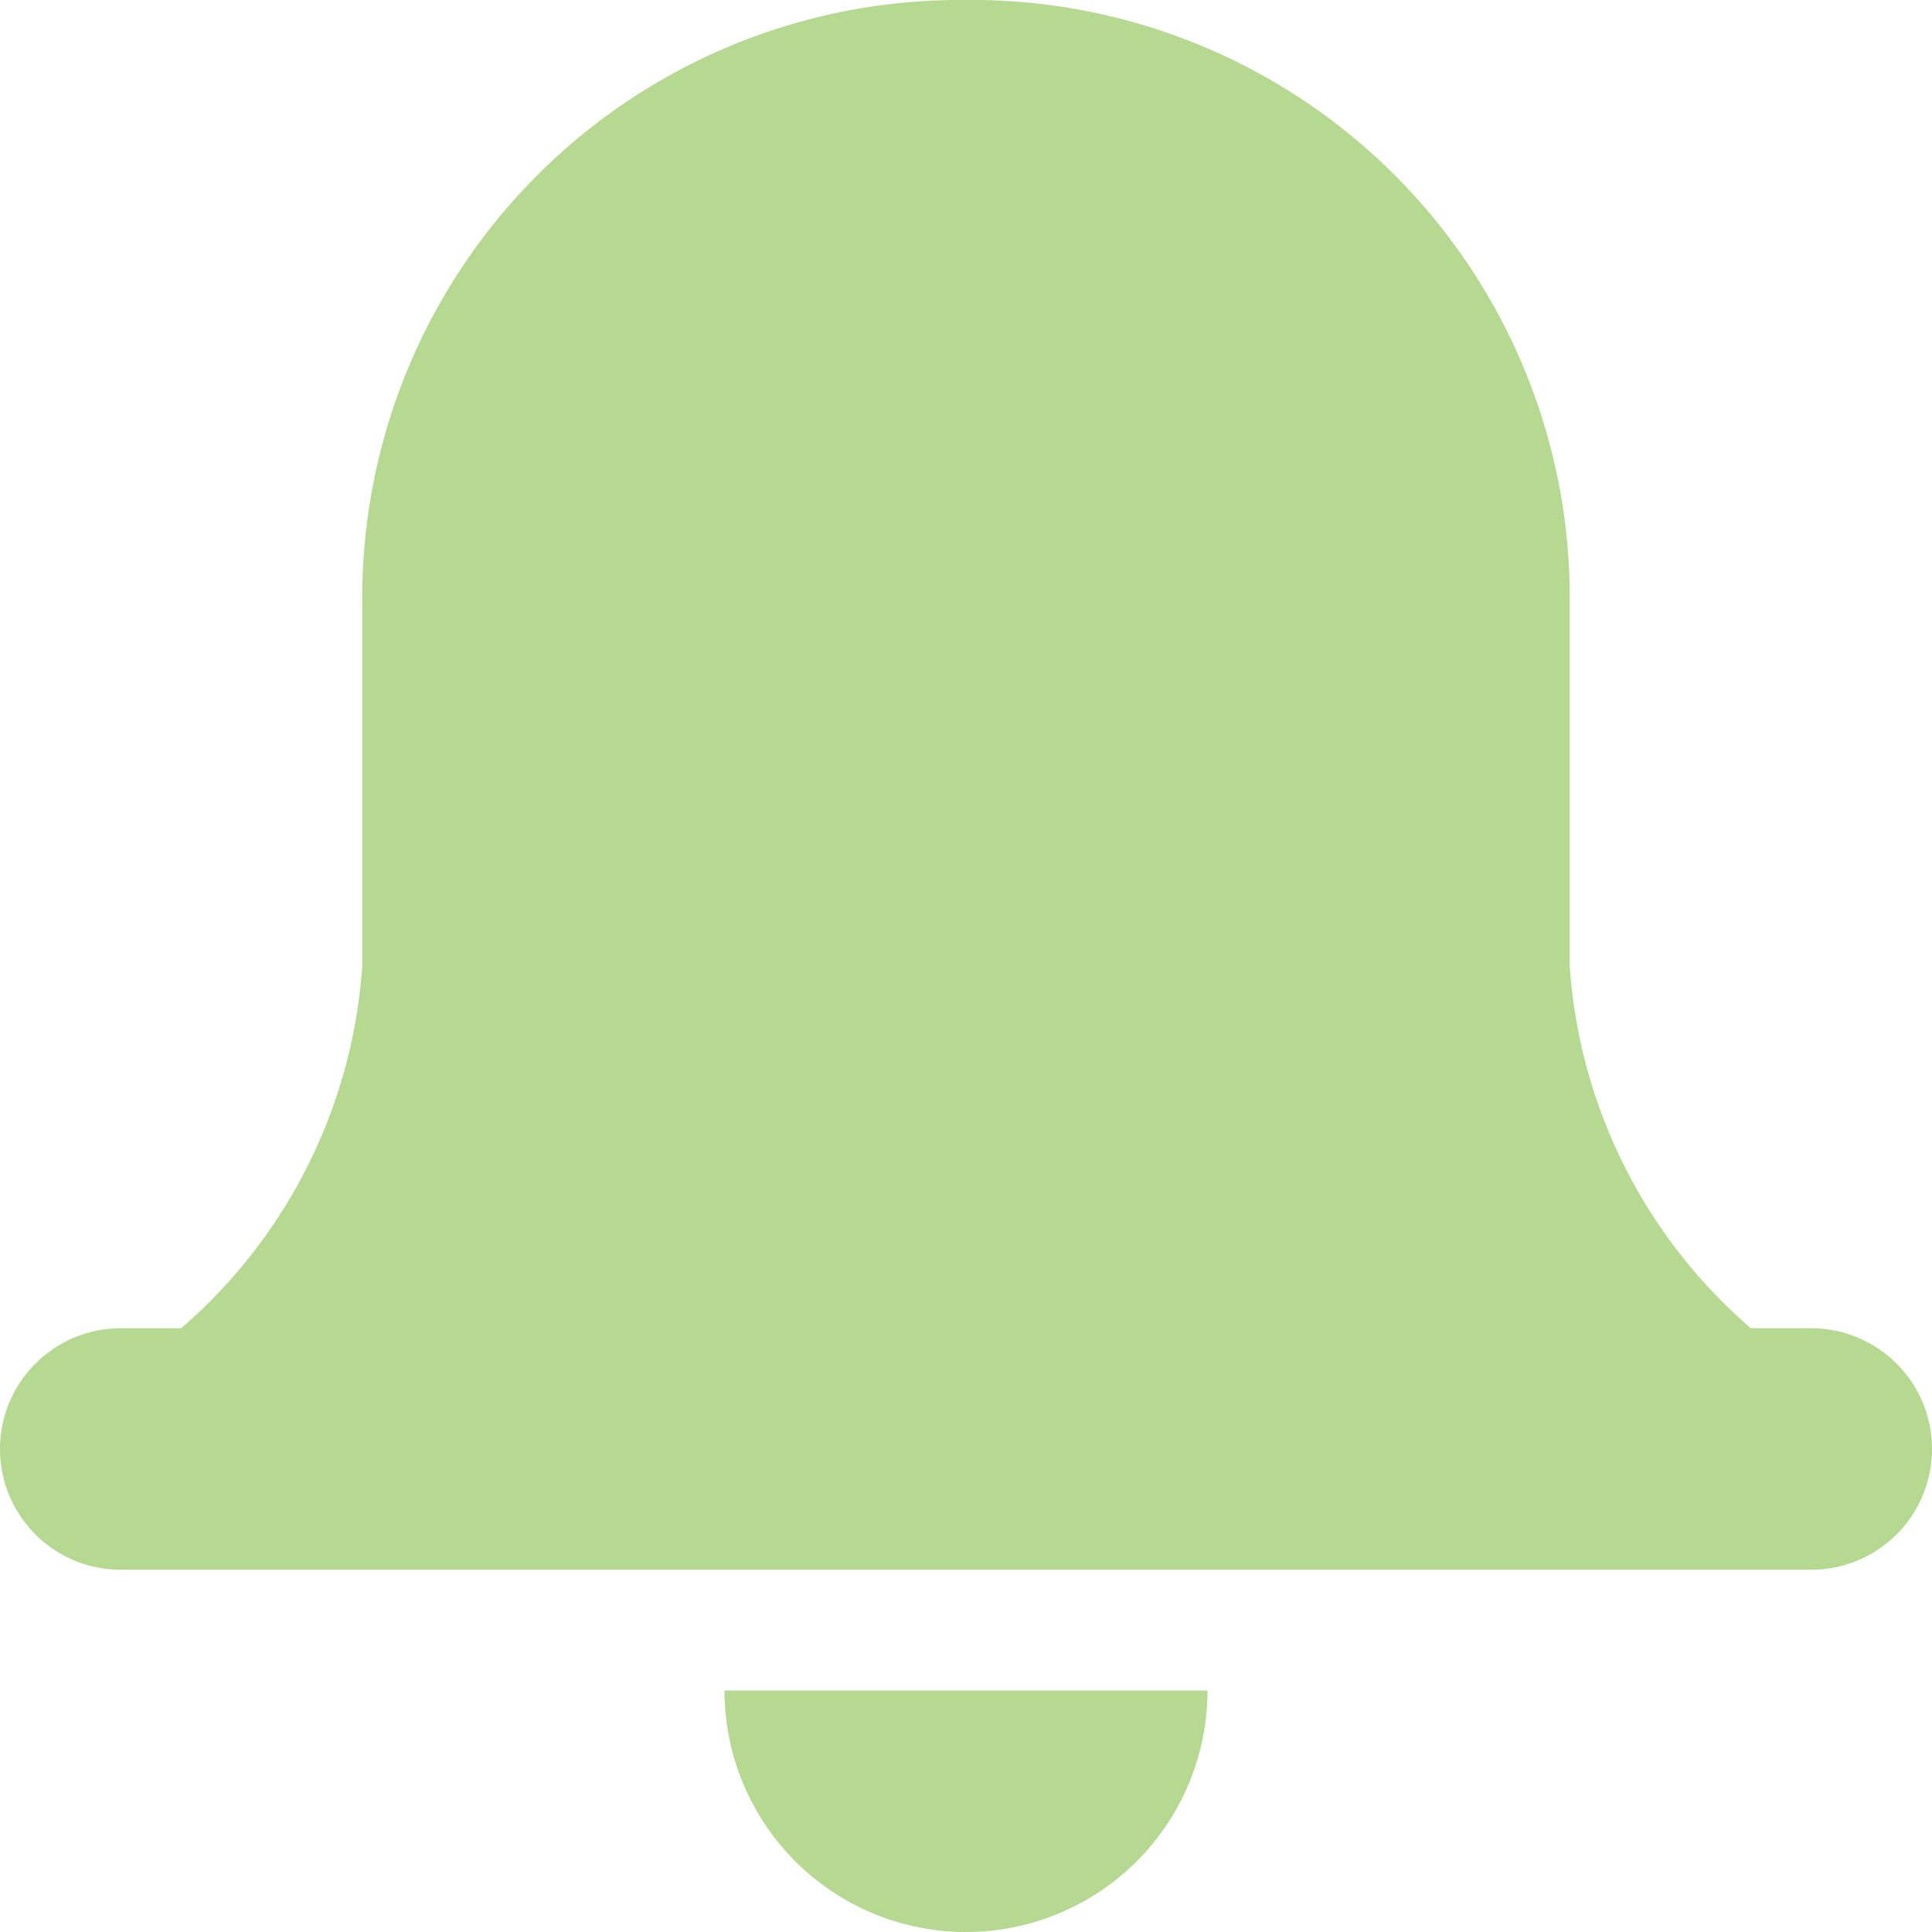 <svg xmlns="http://www.w3.org/2000/svg" width="16" height="16" viewBox="0 0 16 16">
  <path id="Notification_Icon" data-name="Notification Icon" d="M6,14h4a2,2,0,0,1-4,0ZM1,13a1,1,0,0,1,0-2h.5A4.354,4.354,0,0,0,3,8V5A4.952,4.952,0,0,1,8,0a4.951,4.951,0,0,1,5,5V8a4.351,4.351,0,0,0,1.5,3H15a1,1,0,0,1,0,2Z" fill="#b6d992"/>
</svg>
